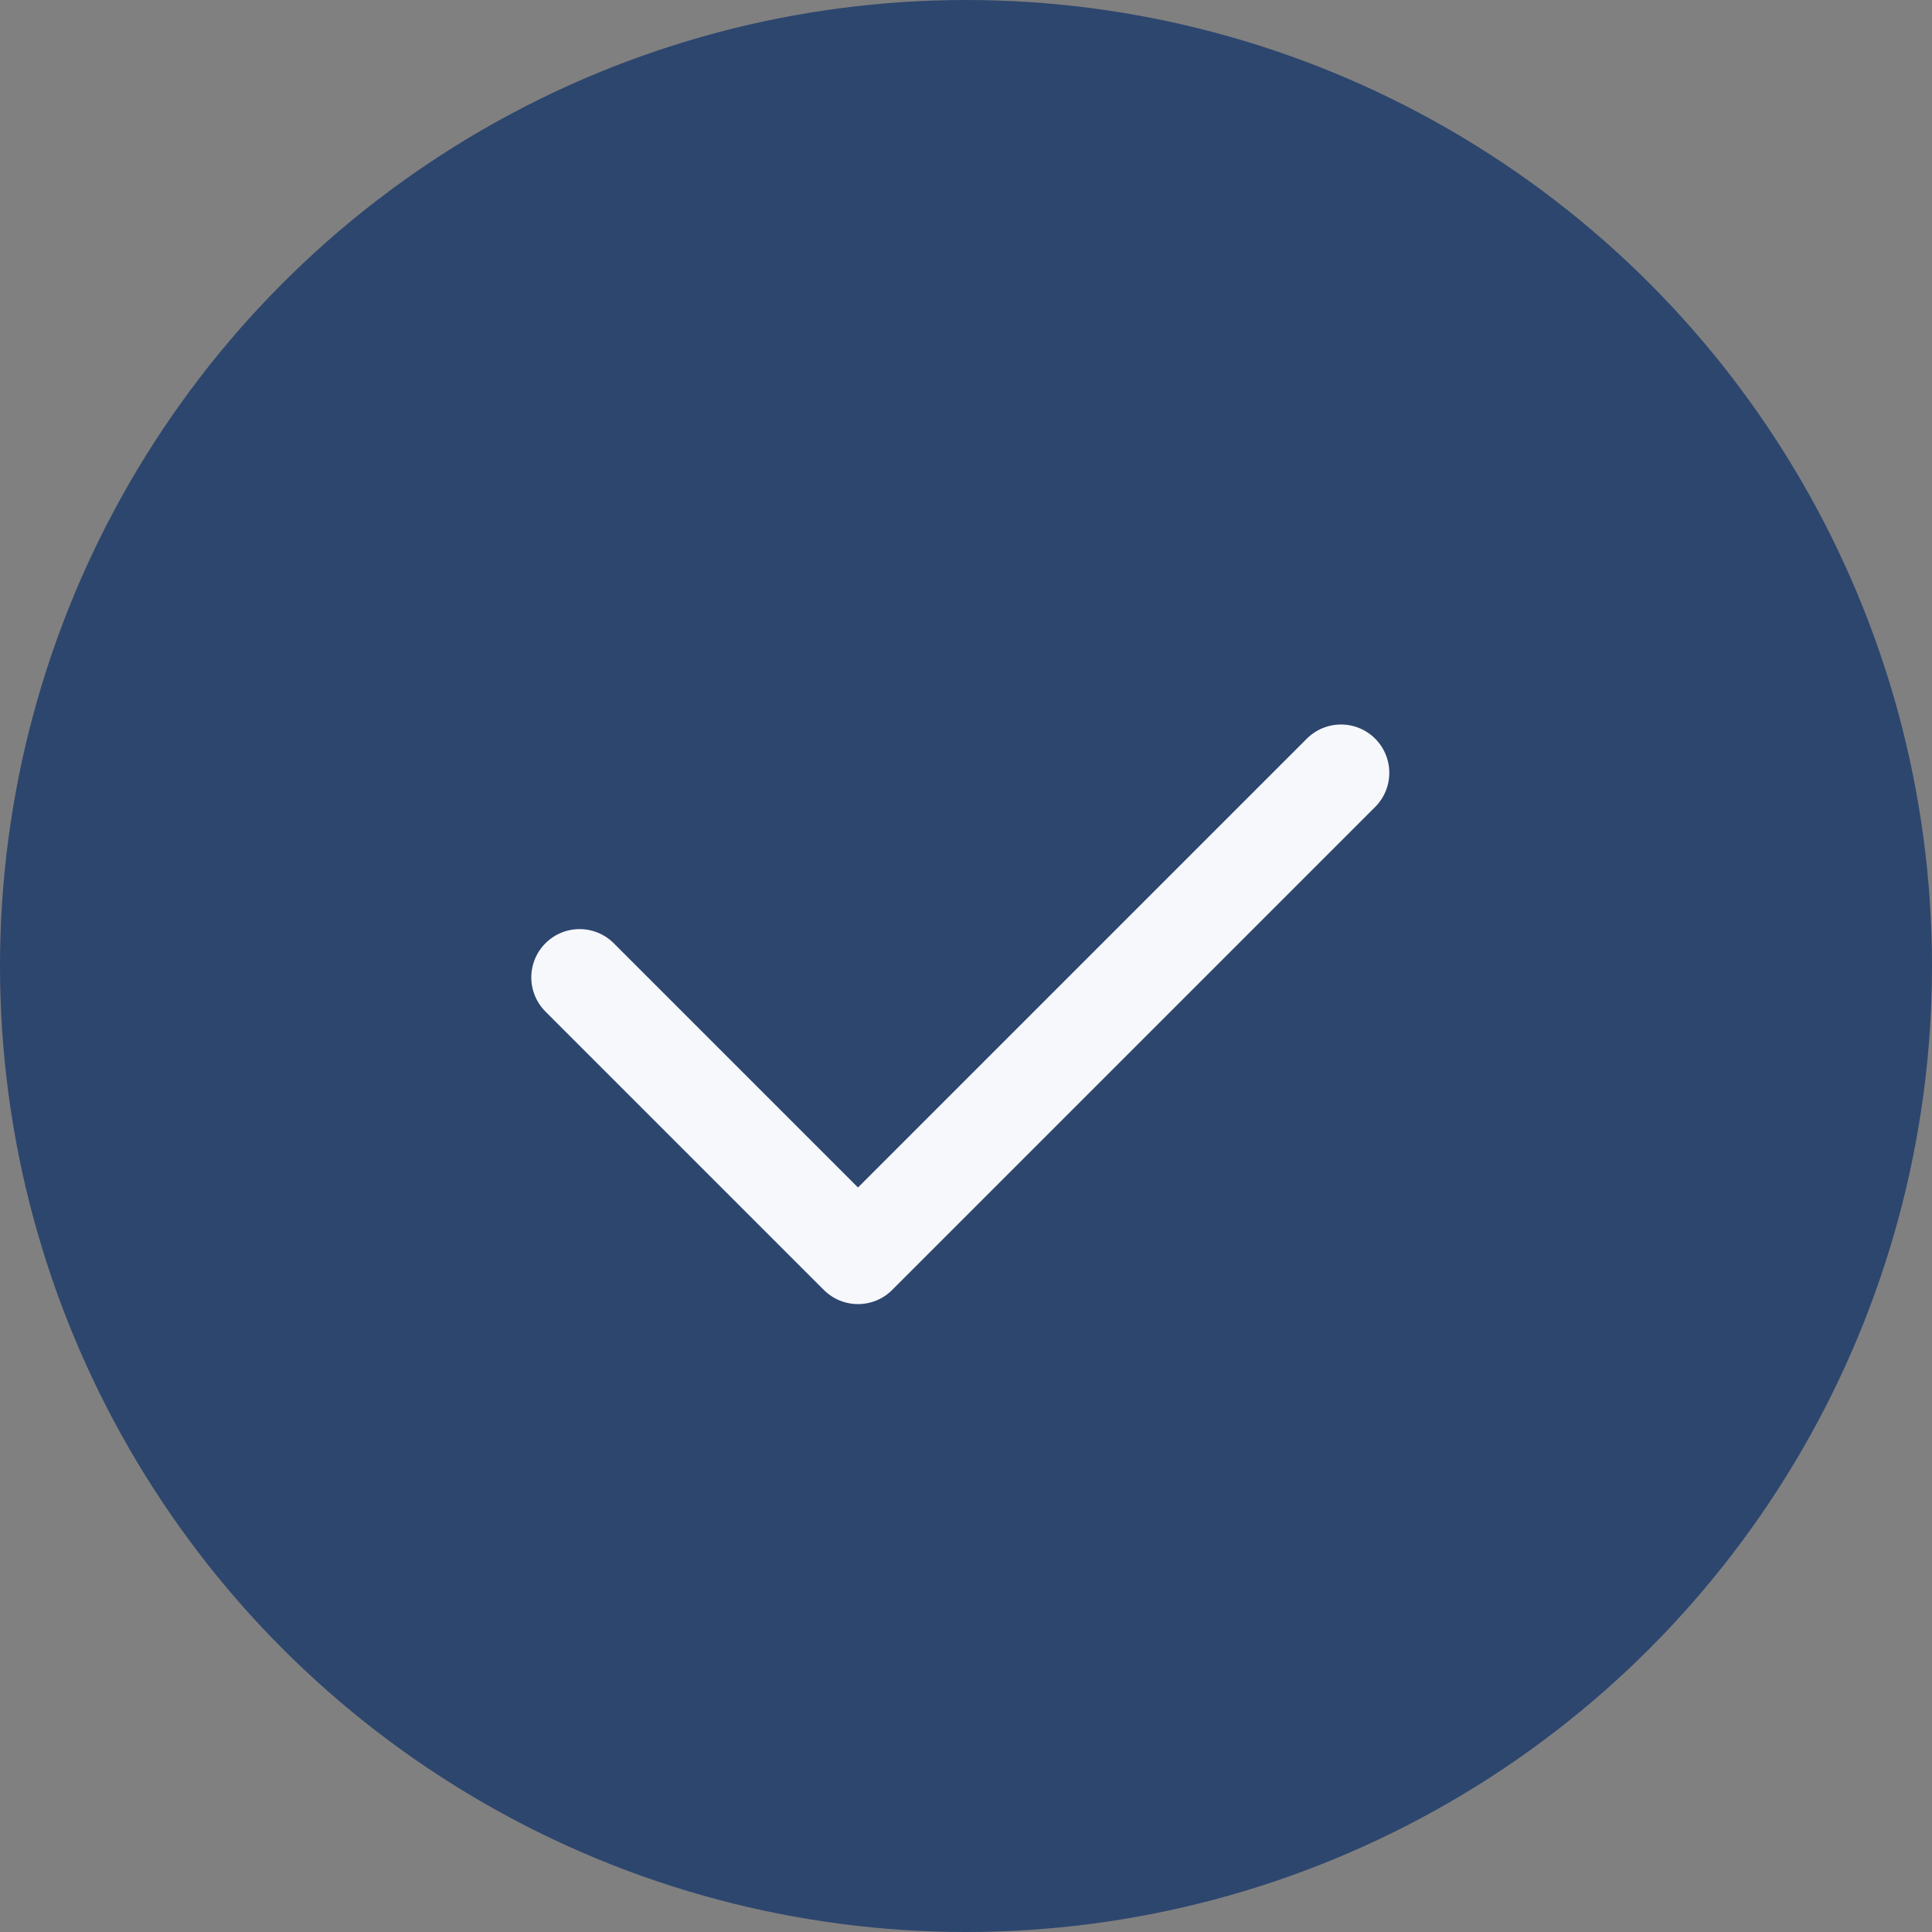 <svg id="blue" xmlns="http://www.w3.org/2000/svg" width="20" height="20" viewBox="0 0 20 20">
  <rect x="0" y="0" width="20" height="20" fill="#808080" stroke="none"/>
  <circle id="Oval" cx="10" cy="10" r="10" fill="#2d466e"/>
  <path id="Path_2" data-name="Path 2" d="M0,2.118,2.882,5l5-5" transform="translate(6 8)" fill="none" stroke="#f7f8fc" stroke-linecap="round" stroke-linejoin="round" stroke-miterlimit="10" stroke-width="1"/>
</svg>
